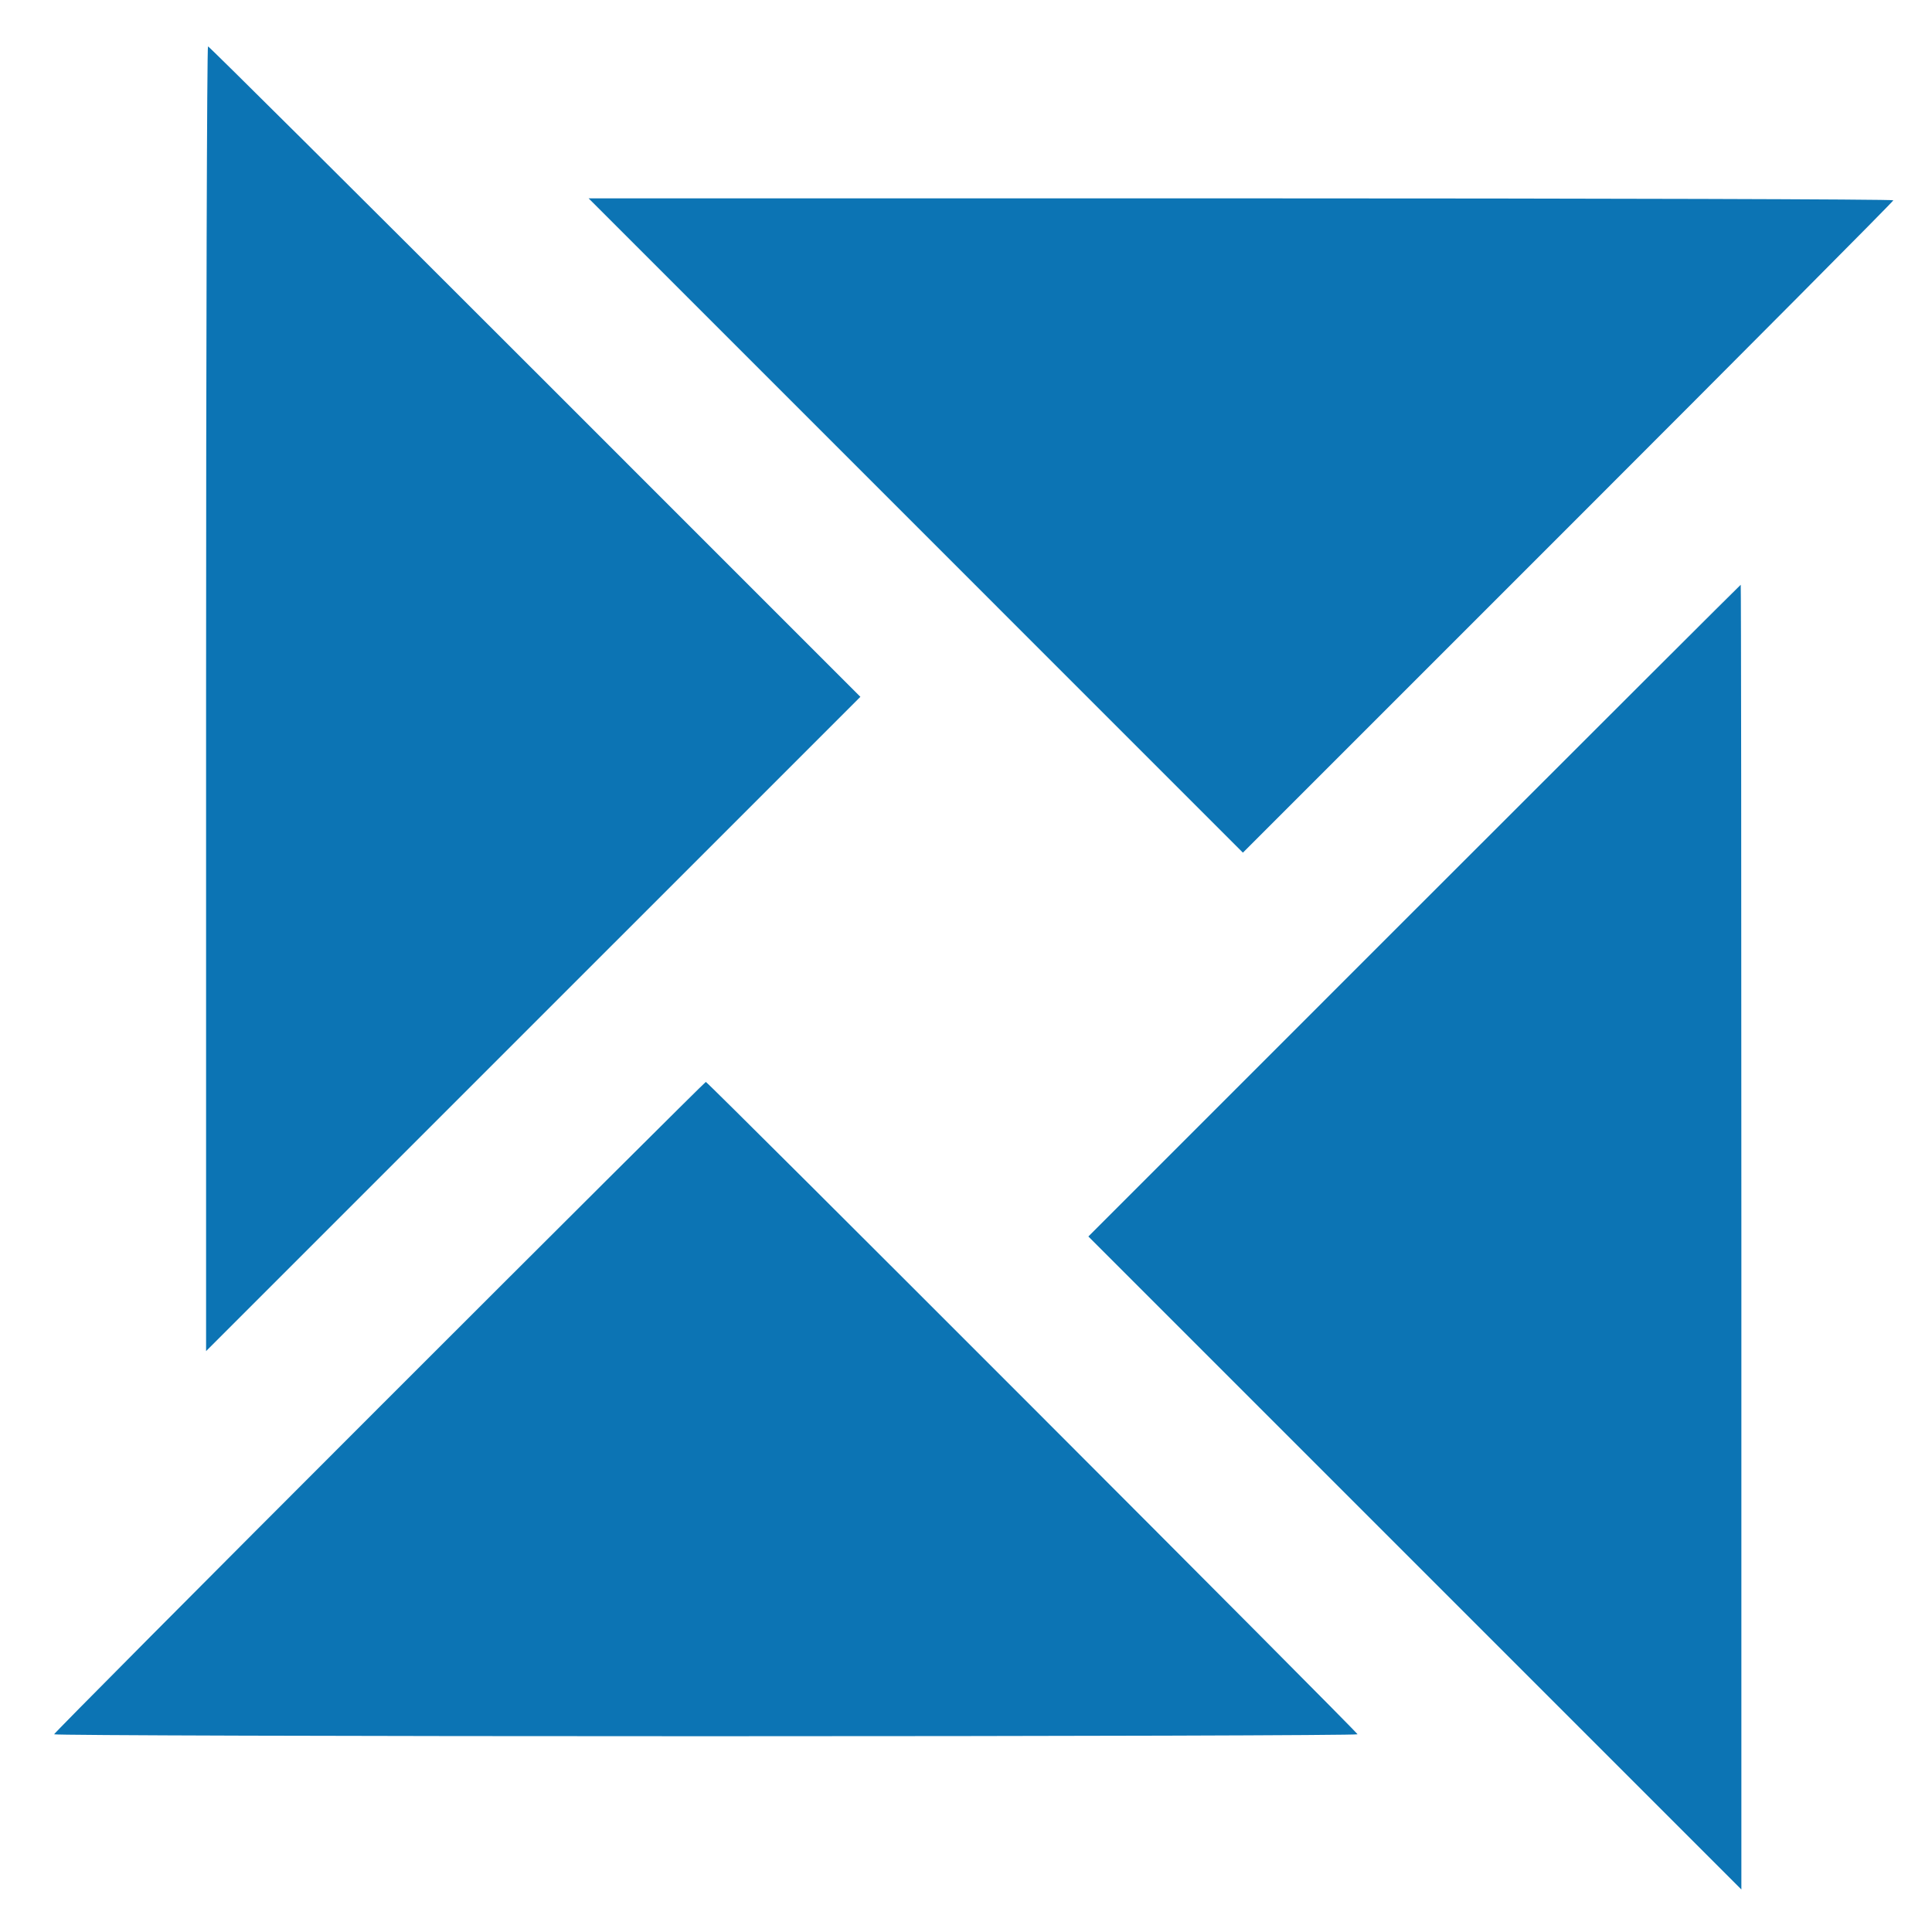 <svg xmlns="http://www.w3.org/2000/svg" width="750" height="750" viewBox="0 0 750 750" version="1.1"><path d="" stroke="none" fill="#1474b4" fill-rule="evenodd"/><path d="M 80 271.249 L 80 524.497 207 397.500 L 334 270.503 207.751 144.251 C 138.315 74.813, 81.165 18, 80.751 18 C 80.338 18, 80 131.962, 80 271.249 M 355.500 204 L 482.497 331 608.749 204.751 C 678.187 135.315, 735 78.165, 735 77.751 C 735 77.338, 621.038 77, 481.751 77 L 228.503 77 355.500 204 M 549 353.500 L 422.502 480.001 549.251 606.750 L 676 733.499 676 480.250 C 676 340.962, 675.887 227, 675.749 227 C 675.610 227, 618.573 283.925, 549 353.500 M 147.249 546.251 C 77.812 615.690, 21 672.840, 21 673.251 C 21 673.663, 134.850 674, 274 674 C 413.150 674, 527 673.662, 527 673.249 C 527 672.430, 274.815 420, 273.997 420 C 273.722 420, 216.685 476.813, 147.249 546.251" stroke="none" fill="#0c74b4" fill-rule="evenodd"/></svg>

